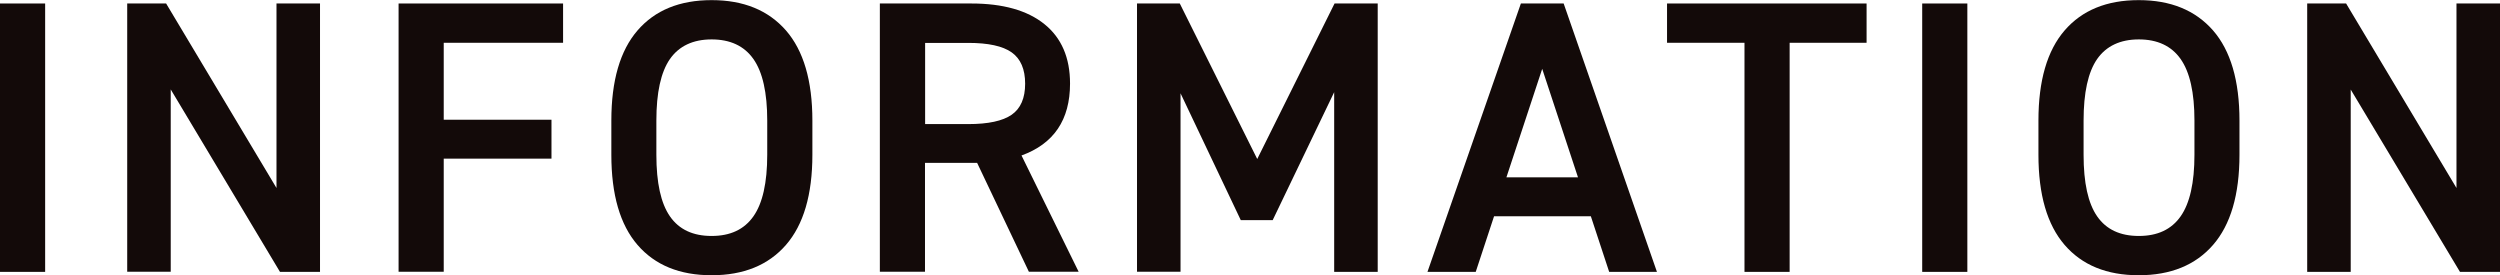 <?xml version="1.0" encoding="UTF-8"?>
<svg id="Layer_2" data-name="Layer 2" xmlns="http://www.w3.org/2000/svg" viewBox="0 0 200.46 22.08">
  <defs>
    <style>
      .cls-1 {
        fill: #130a09;
        stroke-width: 0px;
      }
    </style>
  </defs>
  <g id="text">
    <g>
      <path class="cls-1" d="M0,.28h3.62v21.52H0V.28Z"/>
      <path class="cls-1" d="M22.17,15.09V.28h3.49v21.52h-3.21L13.69,7.17v14.62h-3.49V.28h3.12l8.86,14.81Z"/>
      <path class="cls-1" d="M31.96,21.8V.28h13.19v3.15h-9.57v6.17h8.64v3.12h-8.64v9.07h-3.62Z"/>
      <path class="cls-1" d="M65.14,9.67v2.74c0,3.2-.71,5.61-2.12,7.23-1.41,1.62-3.4,2.43-5.96,2.43s-4.54-.81-5.94-2.43c-1.4-1.62-2.1-4.03-2.1-7.23v-2.74c0-3.2.7-5.61,2.1-7.23,1.4-1.62,3.38-2.43,5.94-2.43s4.54.81,5.96,2.43c1.41,1.62,2.12,4.03,2.12,7.23ZM52.63,9.67v2.74c0,2.25.36,3.89,1.09,4.94.73,1.05,1.84,1.57,3.34,1.57s2.61-.52,3.35-1.57c.74-1.05,1.11-2.7,1.11-4.94v-2.74c0-2.25-.37-3.89-1.11-4.94-.74-1.05-1.86-1.57-3.35-1.57s-2.61.53-3.34,1.57c-.73,1.05-1.09,2.7-1.09,4.94Z"/>
      <path class="cls-1" d="M81.91,12.47l4.58,9.32h-3.99l-4.15-8.73h-4.18v8.73h-3.62V.28h7.33c2.54,0,4.49.55,5.86,1.65,1.37,1.1,2.06,2.69,2.06,4.77,0,2.91-1.3,4.83-3.9,5.77ZM74.18,3.43v6.52h3.46c1.6,0,2.76-.25,3.48-.75.72-.5,1.08-1.33,1.08-2.49s-.36-2-1.08-2.51c-.72-.51-1.88-.76-3.48-.76h-3.46Z"/>
      <path class="cls-1" d="M91.17.28h3.43l6.21,12.47L107.01.28h3.46v21.52h-3.49V7.39l-4.93,10.26h-2.56l-4.83-10.17v14.31h-3.49V.28Z"/>
      <path class="cls-1" d="M119.8,17.34l-1.47,4.46h-3.87L121.95.28h3.43l7.48,21.52h-3.83l-1.47-4.46h-7.76ZM126.53,14.22l-2.87-8.7-2.87,8.7h5.74Z"/>
      <path class="cls-1" d="M133.67,3.43V.28h16v3.15h-6.17v18.37h-3.62V3.43h-6.2Z"/>
      <path class="cls-1" d="M154.13.28h3.62v21.52h-3.62V.28Z"/>
      <path class="cls-1" d="M179.57,9.67v2.74c0,3.2-.71,5.61-2.12,7.23-1.41,1.62-3.4,2.43-5.96,2.43s-4.54-.81-5.94-2.43c-1.4-1.62-2.1-4.03-2.1-7.23v-2.74c0-3.2.7-5.61,2.1-7.23,1.4-1.62,3.38-2.43,5.94-2.43s4.54.81,5.96,2.43c1.41,1.62,2.12,4.03,2.12,7.23ZM167.07,9.67v2.74c0,2.25.36,3.89,1.09,4.94.73,1.05,1.84,1.57,3.34,1.57s2.61-.52,3.35-1.57c.74-1.05,1.11-2.7,1.11-4.94v-2.74c0-2.25-.37-3.89-1.11-4.94-.74-1.05-1.86-1.57-3.35-1.57s-2.61.53-3.34,1.57c-.73,1.05-1.09,2.7-1.09,4.94Z"/>
      <path class="cls-1" d="M196.97,15.09V.28h3.49v21.52h-3.21l-8.76-14.62v14.62h-3.49V.28h3.12l8.86,14.81Z"/>
    </g>
  </g>
</svg>